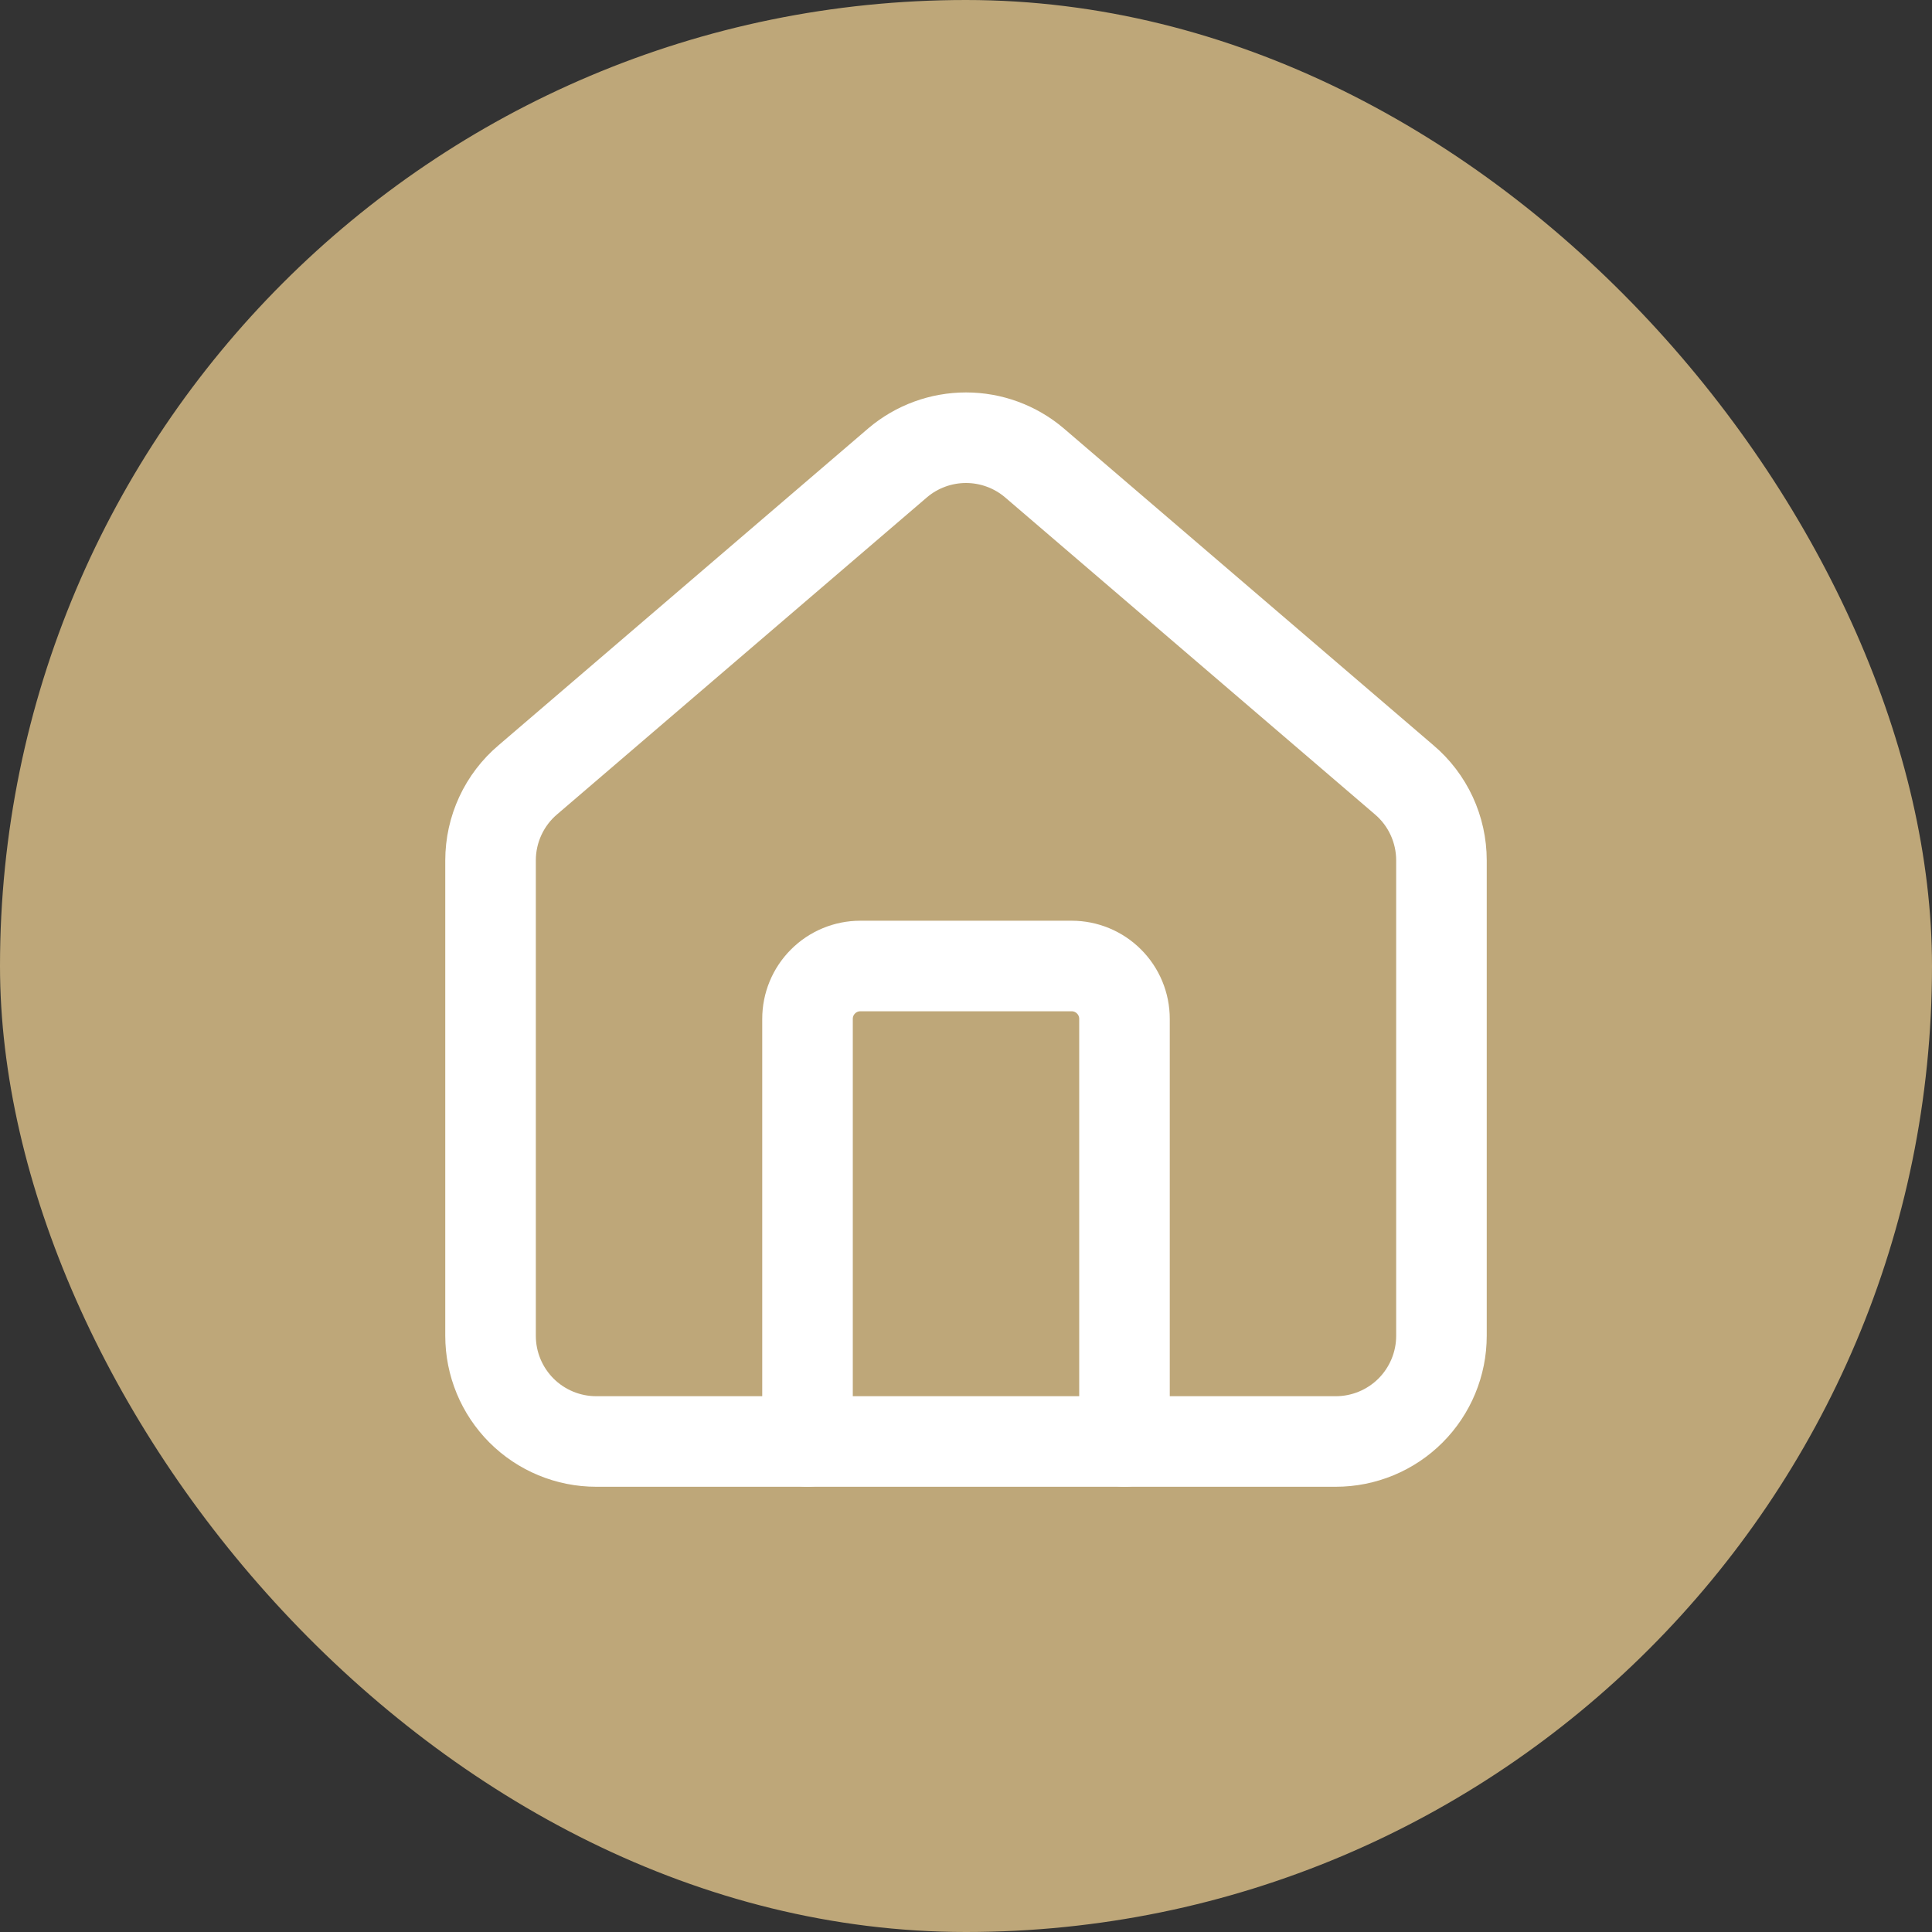 <?xml version="1.0" encoding="UTF-8"?> <svg xmlns="http://www.w3.org/2000/svg" width="64" height="64" viewBox="0 0 64 64" fill="none"><rect x="0" y="0" width="64" height="64" fill="#333333" stroke="none"/><rect width="64" height="64" rx="32" fill="#BEA779"></rect><path d="M37.25 47.75V33.75C37.25 33.286 37.066 32.841 36.737 32.513C36.409 32.184 35.964 32 35.5 32H28.5C28.036 32 27.591 32.184 27.263 32.513C26.934 32.841 26.75 33.286 26.75 33.75V47.75" stroke="white" stroke-width="3" stroke-linecap="round" stroke-linejoin="round"></path><path d="M16.25 28.501C16.25 27.992 16.361 27.489 16.575 27.027C16.789 26.565 17.102 26.155 17.491 25.827L29.741 15.327C30.372 14.793 31.173 14.5 32 14.5C32.827 14.5 33.627 14.793 34.259 15.327L46.509 25.827C46.898 26.155 47.211 26.565 47.425 27.027C47.639 27.489 47.75 27.992 47.75 28.501V44.251C47.75 45.179 47.381 46.069 46.725 46.726C46.069 47.382 45.178 47.751 44.25 47.751H19.75C18.822 47.751 17.931 47.382 17.275 46.726C16.619 46.069 16.25 45.179 16.25 44.251V28.501Z" stroke="white" stroke-width="3" stroke-linecap="round" stroke-linejoin="round"></path></svg> 
